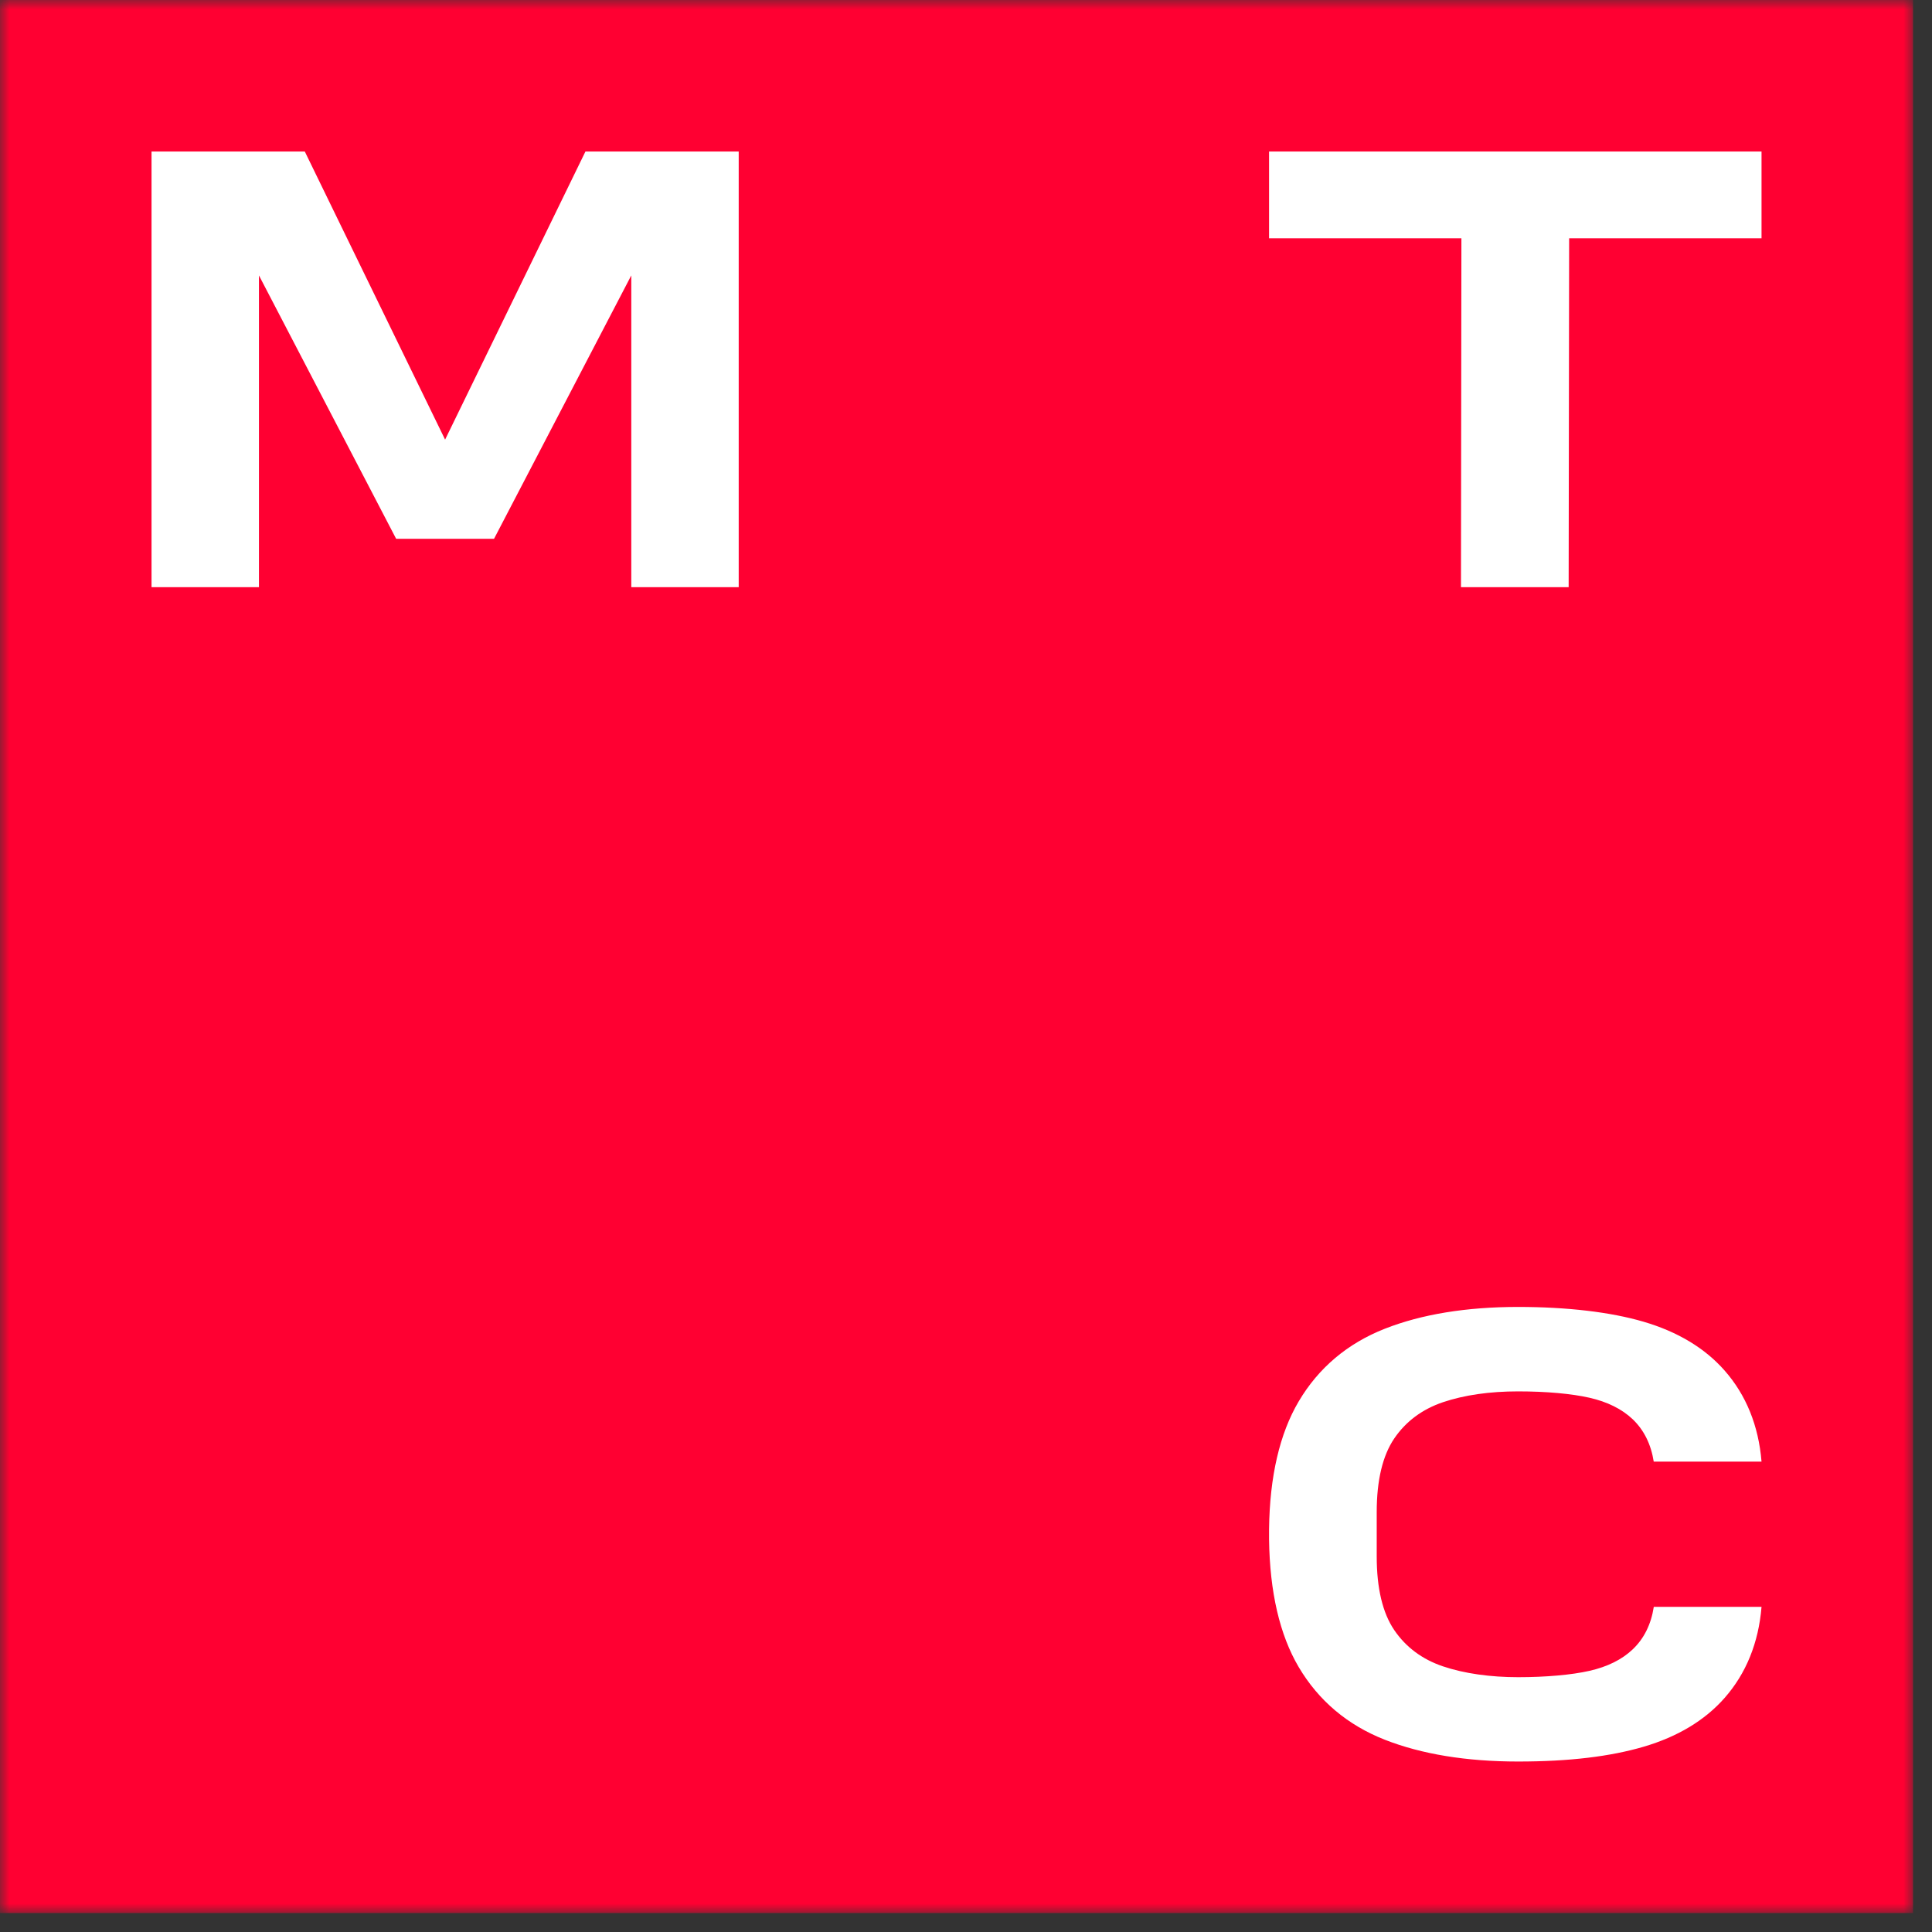 <?xml version="1.0" encoding="UTF-8"?> <svg xmlns="http://www.w3.org/2000/svg" width="102" height="102" viewBox="0 0 102 102" fill="none"><rect x="0" y="0" width="102" height="102" fill="#333333" stroke="none"/><mask id="mask0_544_1635" style="mask-type:luminance" maskUnits="userSpaceOnUse" x="0" y="0" width="101" height="101"><path d="M101 0H0V101H101V0Z" fill="white"></path></mask><g mask="url(#mask0_544_1635)"><path d="M101 0H0V101H101V0Z" fill="#FF0032"></path><path d="M30.908 8L23.499 23.21L16.092 8H8V31H13.671V14.54L20.914 28.445H26.083L33.329 14.54V31H39V8H30.908Z" fill="white"></path><path d="M67 8V12.58H77.155L77.132 31H82.817L82.843 12.58H93V8H67Z" fill="white"></path><path d="M87.311 84.841C87.168 85.759 86.795 86.513 86.196 87.08C85.631 87.617 84.864 87.998 83.916 88.212C82.977 88.426 81.604 88.547 80.15 88.547C78.695 88.547 77.306 88.356 76.181 87.975C75.09 87.607 74.225 86.964 73.612 86.064C72.996 85.159 72.684 83.853 72.684 82.179V79.826C72.684 78.152 72.996 76.846 73.612 75.941C74.223 75.043 75.087 74.401 76.179 74.03C77.304 73.652 78.638 73.458 80.147 73.458C81.656 73.458 82.975 73.581 83.913 73.793C84.859 74.007 85.629 74.39 86.194 74.925C86.792 75.495 87.165 76.249 87.309 77.166H93C92.844 75.268 92.187 73.649 91.049 72.356C90.009 71.173 88.569 70.308 86.774 69.781C85.031 69.27 82.74 69 80.147 69C77.421 69 75.054 69.386 73.113 70.15C71.142 70.924 69.613 72.215 68.565 73.987C67.56 75.686 67.033 77.956 67 80.734V81.011V81.266C67.036 84.047 67.562 86.314 68.565 88.013C69.613 89.785 71.142 91.076 73.113 91.85C75.054 92.612 77.421 93 80.147 93C82.873 93 85.031 92.73 86.774 92.219C88.569 91.692 90.009 90.827 91.049 89.644C92.187 88.351 92.844 86.732 93 84.834H87.306L87.311 84.841Z" fill="white"></path></g></svg> 